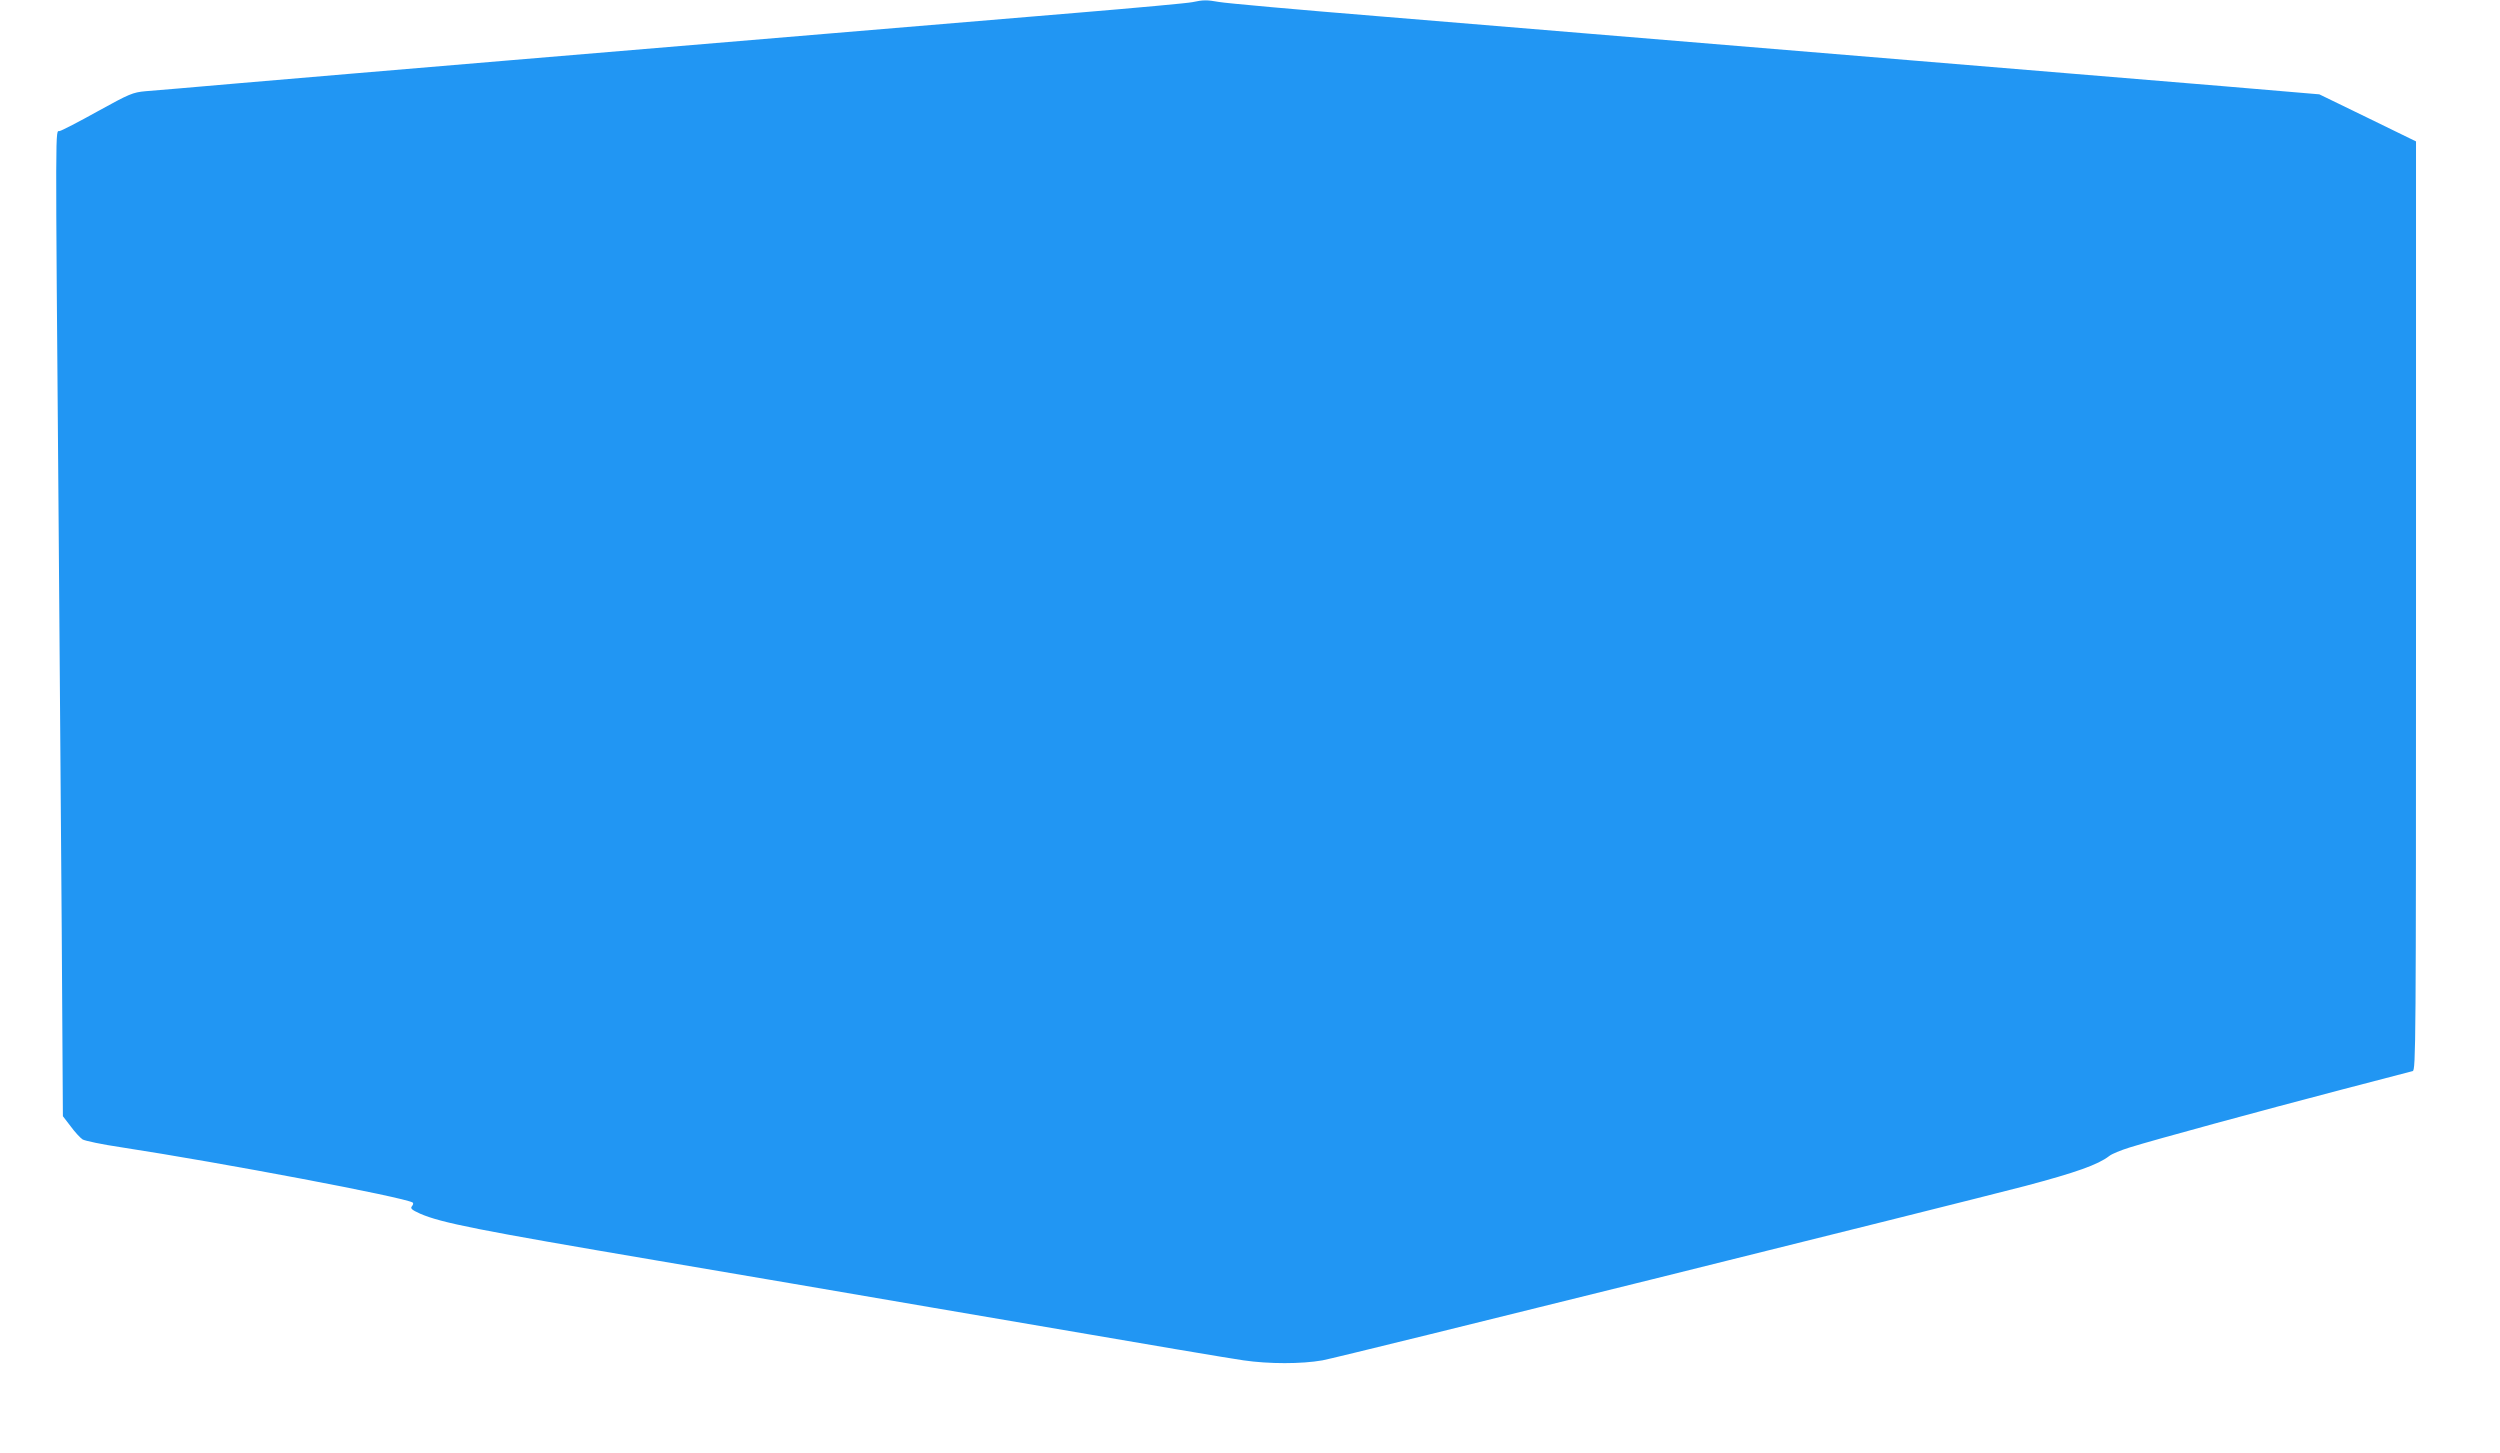 <?xml version="1.0" standalone="no"?>
<!DOCTYPE svg PUBLIC "-//W3C//DTD SVG 20010904//EN"
 "http://www.w3.org/TR/2001/REC-SVG-20010904/DTD/svg10.dtd">
<svg version="1.0" xmlns="http://www.w3.org/2000/svg"
 width="1280pt" height="744pt" viewBox="0 0 1280 744"
 preserveAspectRatio="xMidYMid meet">
<g transform="translate(0,744) scale(0.1,-0.1)"
fill="#2196f3" stroke="none">
<path d="M6105 7429 c-22 -5 -285 -29 -585 -54 -300 -25 -864 -72 -1255 -105
-390 -33 -1142 -96 -1670 -140 -528 -44 -1144 -97 -1370 -116 -226 -20 -441
-38 -480 -41 -65 -6 -82 -13 -245 -103 -97 -54 -184 -99 -195 -101 -22 -5 -22
110 -5 -1979 5 -630 12 -1577 16 -2105 l6 -960 40 -52 c21 -29 49 -59 61 -67
12 -7 101 -26 197 -40 520 -80 1445 -255 1493 -283 4 -3 3 -11 -4 -19 -9 -11
-2 -18 42 -38 108 -47 294 -84 1219 -241 344 -58 978 -167 1410 -241 1302
-223 1481 -253 1587 -269 130 -19 296 -19 404 0 77 13 3239 799 3599 893 260
69 372 109 429 153 13 11 60 30 105 44 121 38 683 191 1081 295 193 50 358 93
368 96 16 5 17 127 17 2383 l0 2377 -248 121 -247 120 -495 42 c-743 62 -3407
282 -4300 356 -432 35 -809 69 -839 75 -62 11 -80 11 -136 -1z"/>
</g>
</svg>
